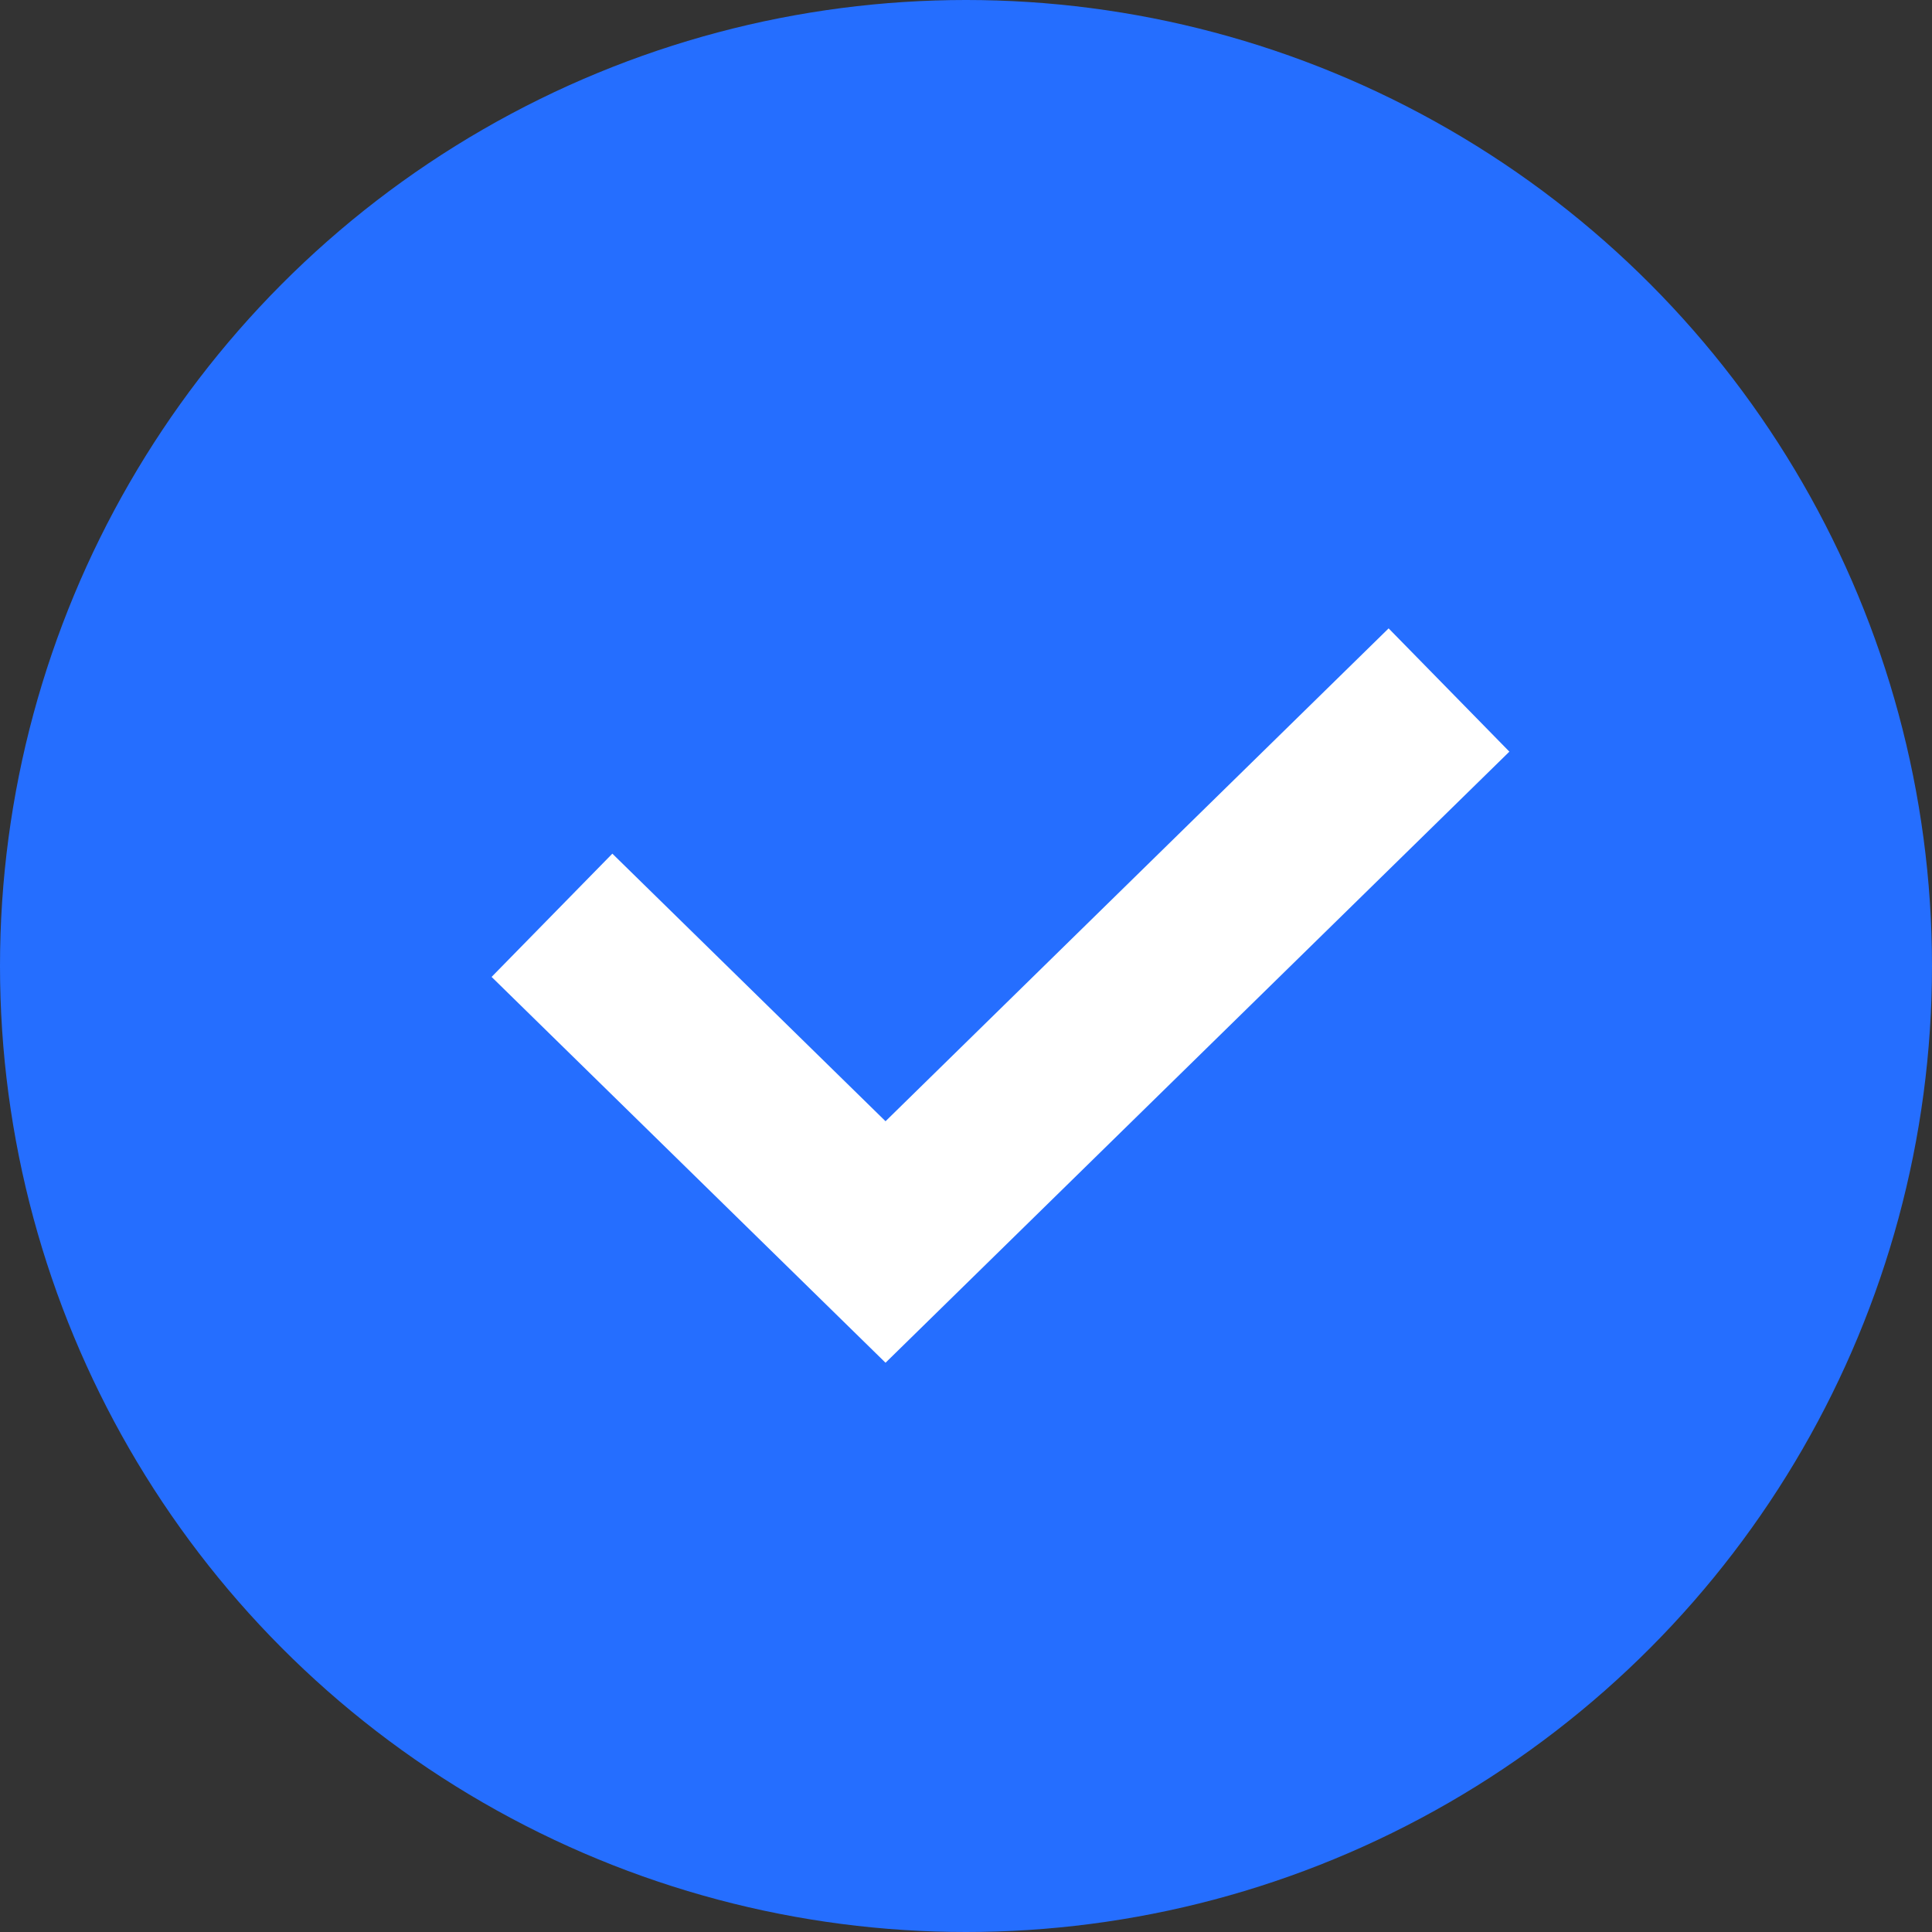 <?xml version="1.0" encoding="UTF-8"?>
<svg width="20px" height="20px" viewBox="0 0 20 20" version="1.1" xmlns="http://www.w3.org/2000/svg" xmlns:xlink="http://www.w3.org/1999/xlink">
    <rect x="0" y="0" width="20" height="20" fill="#333333" stroke="none"/>
    <title>icon-check-small</title>
    <g id="Website" stroke="none" stroke-width="1" fill="none" fill-rule="evenodd">
        <g id="Services" transform="translate(-680, -1427)">
            <g id="table-services" transform="translate(650, 1401)">
                <g id="icon-check-small" transform="translate(30, 26)">
                    <circle id="Oval" fill="#256EFF" cx="10" cy="10" r="10"></circle>
                    <polygon id="Path-2" fill="#FFFFFF" fill-rule="nonzero" points="14.375 6.505 15.625 7.781 9.167 14.107 5.089 10.113 6.339 8.837 9.167 11.607"></polygon>
                </g>
            </g>
        </g>
    </g>
</svg>